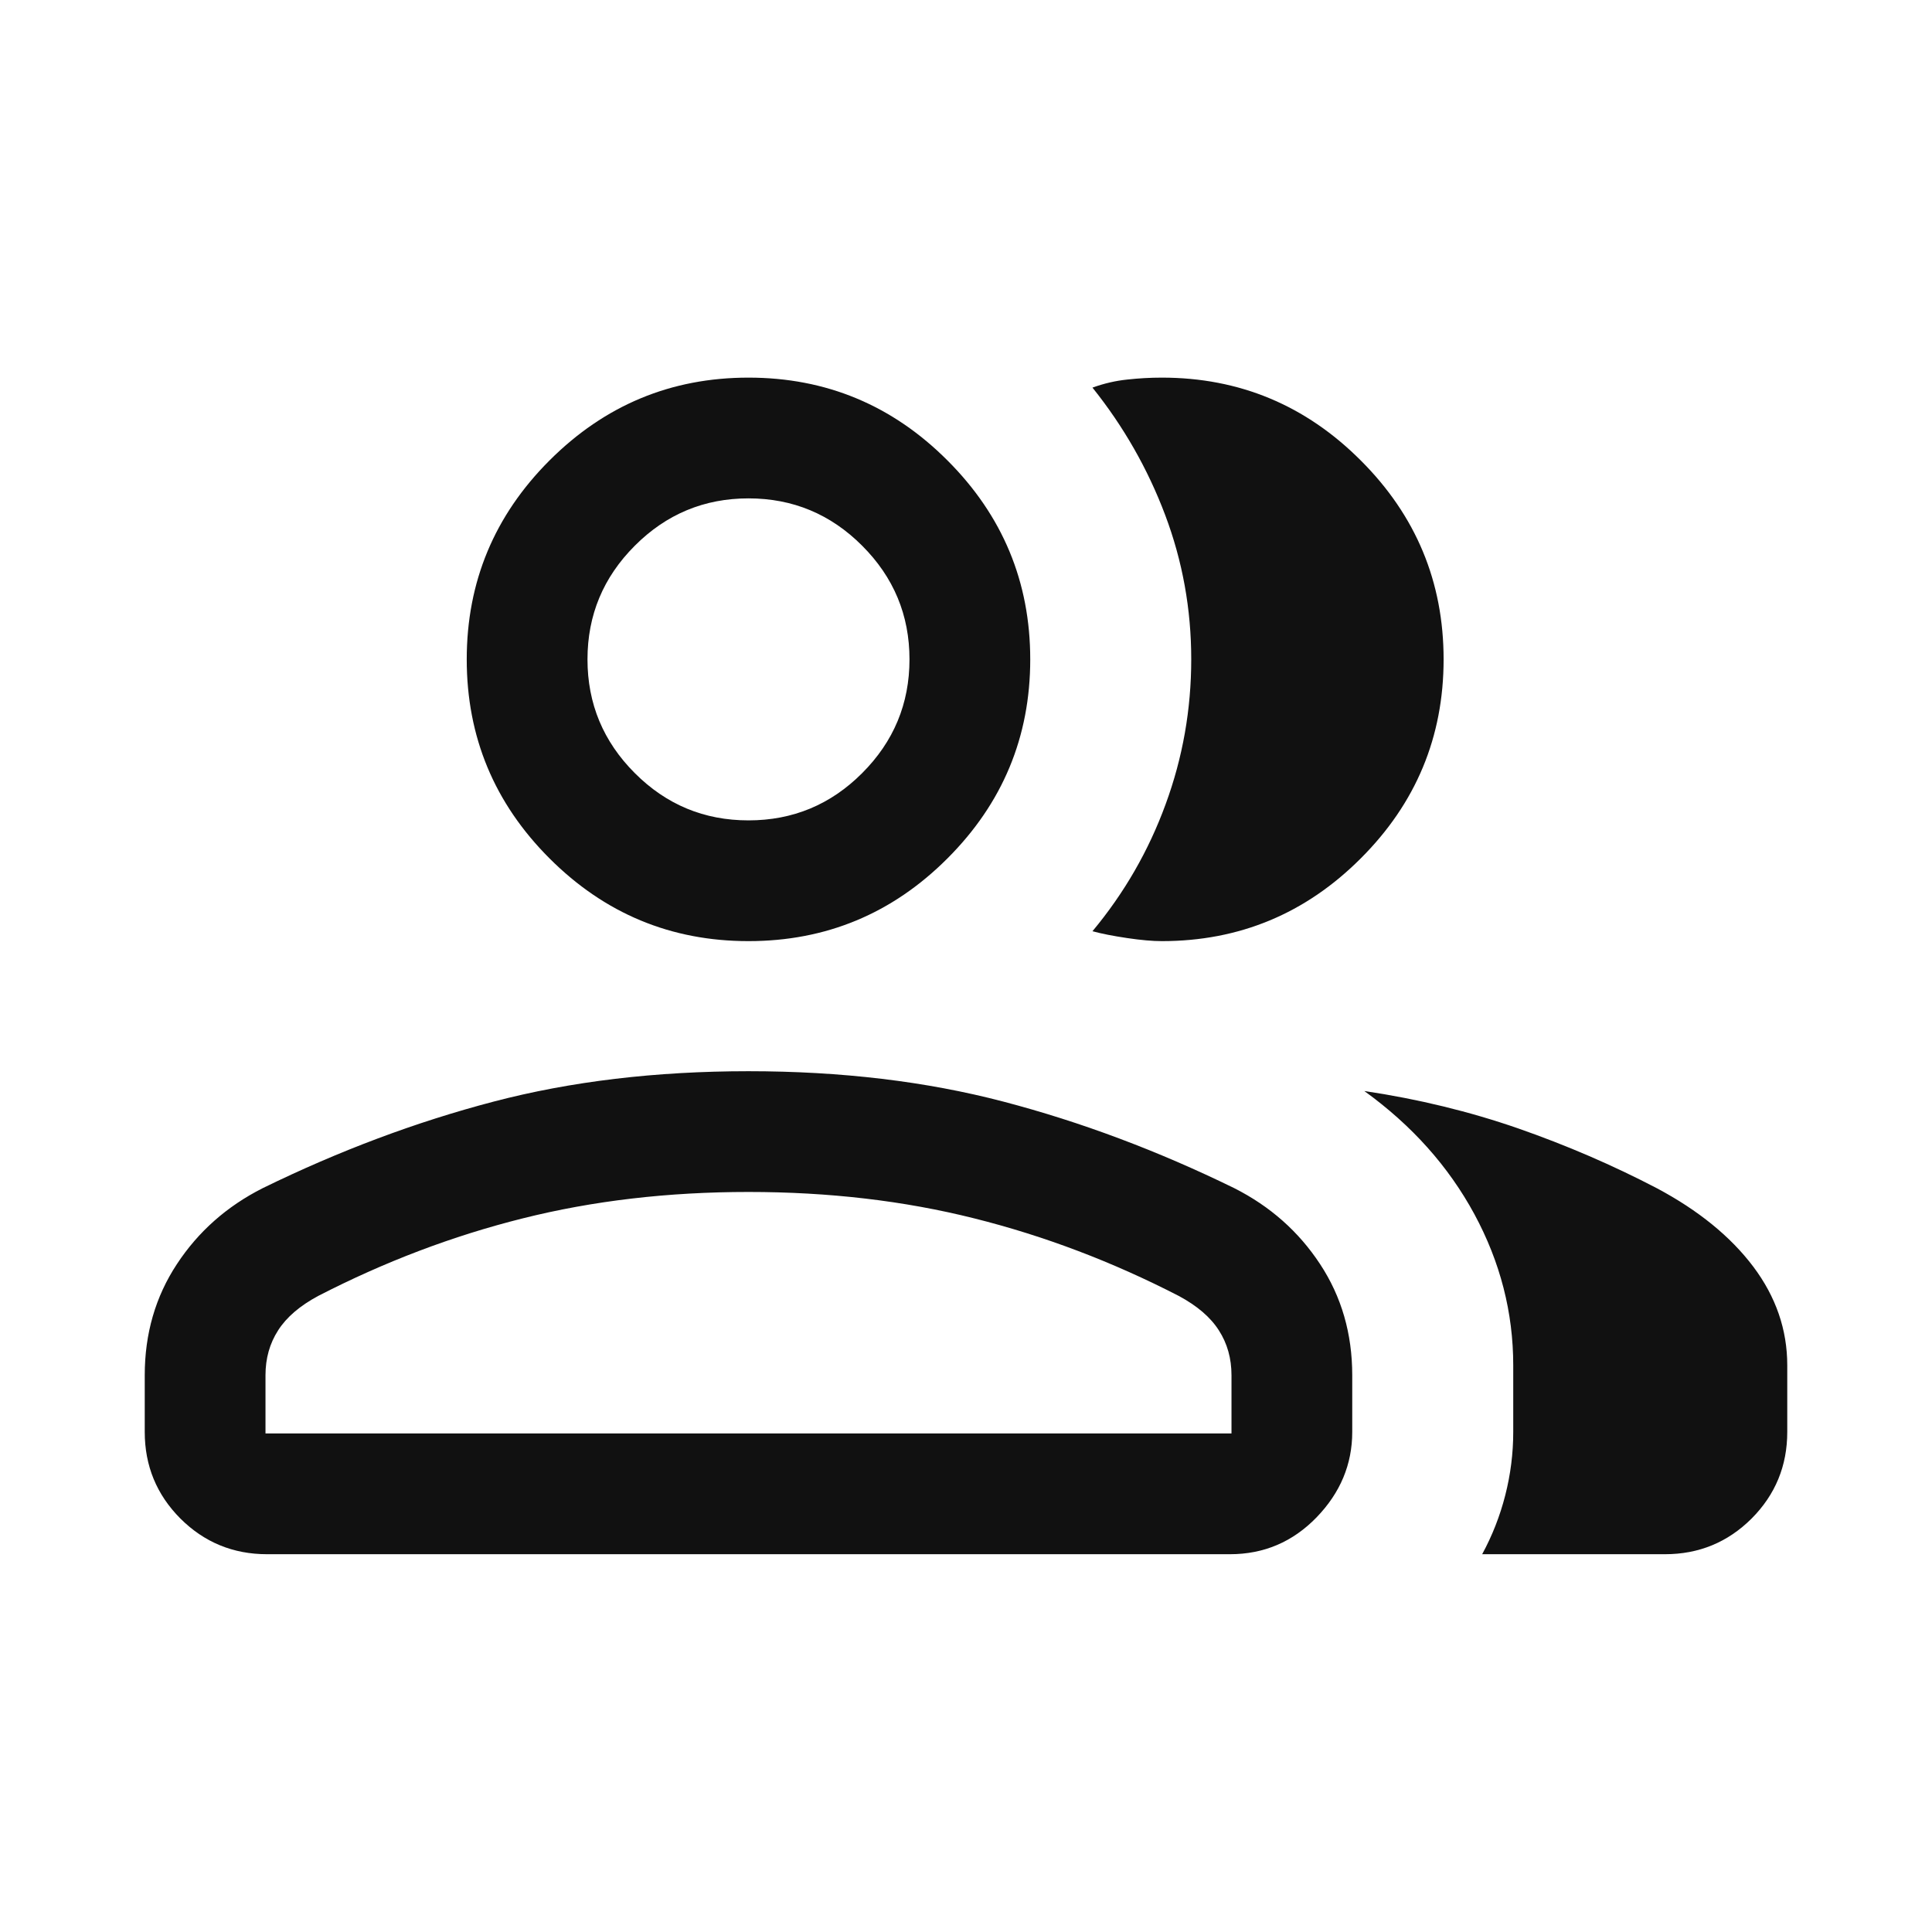 <svg width="24" height="24" viewBox="0 0 24 24" fill="none" xmlns="http://www.w3.org/2000/svg">
<path d="M1.798 17.084C1.798 16.568 1.931 16.108 2.197 15.704C2.463 15.299 2.818 14.985 3.263 14.76C4.213 14.295 5.169 13.937 6.13 13.685C7.091 13.433 8.147 13.307 9.298 13.307C10.449 13.307 11.505 13.433 12.466 13.685C13.427 13.937 14.383 14.295 15.333 14.76C15.778 14.985 16.133 15.299 16.399 15.704C16.665 16.108 16.798 16.568 16.798 17.084V17.788C16.798 18.19 16.65 18.544 16.355 18.849C16.059 19.154 15.701 19.307 15.279 19.307H3.317C2.896 19.307 2.537 19.159 2.241 18.864C1.946 18.568 1.798 18.209 1.798 17.788V17.084ZM20.683 19.307H18.412C18.537 19.077 18.633 18.833 18.699 18.574C18.765 18.315 18.798 18.053 18.798 17.788V16.961C18.798 16.304 18.637 15.679 18.316 15.084C17.994 14.489 17.538 13.979 16.948 13.553C17.619 13.653 18.255 13.808 18.858 14.017C19.46 14.227 20.035 14.475 20.583 14.761C21.099 15.036 21.498 15.361 21.78 15.735C22.061 16.109 22.202 16.518 22.202 16.961V17.788C22.202 18.209 22.054 18.568 21.759 18.864C21.463 19.159 21.104 19.307 20.683 19.307ZM9.298 11.691C8.335 11.691 7.512 11.349 6.826 10.663C6.141 9.978 5.798 9.154 5.798 8.191C5.798 7.229 6.141 6.405 6.826 5.72C7.512 5.034 8.335 4.691 9.298 4.691C10.261 4.691 11.085 5.034 11.77 5.72C12.455 6.405 12.798 7.229 12.798 8.191C12.798 9.154 12.455 9.978 11.77 10.663C11.085 11.349 10.261 11.691 9.298 11.691ZM17.933 8.191C17.933 9.154 17.59 9.978 16.904 10.663C16.219 11.349 15.395 11.691 14.433 11.691C14.32 11.691 14.176 11.679 14.002 11.653C13.828 11.627 13.684 11.599 13.571 11.568C13.966 11.094 14.269 10.568 14.48 9.99C14.692 9.413 14.798 8.813 14.798 8.19C14.798 7.568 14.69 6.97 14.474 6.397C14.258 5.824 13.957 5.297 13.571 4.815C13.715 4.763 13.858 4.73 14.002 4.715C14.146 4.699 14.289 4.691 14.433 4.691C15.395 4.691 16.219 5.034 16.904 5.72C17.59 6.405 17.933 7.229 17.933 8.191ZM3.298 17.807H15.298V17.084C15.298 16.875 15.246 16.689 15.141 16.526C15.037 16.363 14.871 16.221 14.644 16.099C13.821 15.675 12.974 15.353 12.102 15.135C11.23 14.916 10.296 14.807 9.298 14.807C8.301 14.807 7.366 14.916 6.494 15.135C5.622 15.353 4.775 15.675 3.952 16.099C3.725 16.221 3.559 16.363 3.455 16.526C3.35 16.689 3.298 16.875 3.298 17.084V17.807ZM9.298 10.191C9.848 10.191 10.319 9.996 10.71 9.604C11.102 9.212 11.298 8.741 11.298 8.191C11.298 7.641 11.102 7.171 10.71 6.779C10.319 6.387 9.848 6.191 9.298 6.191C8.748 6.191 8.277 6.387 7.886 6.779C7.494 7.171 7.298 7.641 7.298 8.191C7.298 8.741 7.494 9.212 7.886 9.604C8.277 9.996 8.748 10.191 9.298 10.191Z" fill="#111111"/>
</svg>
